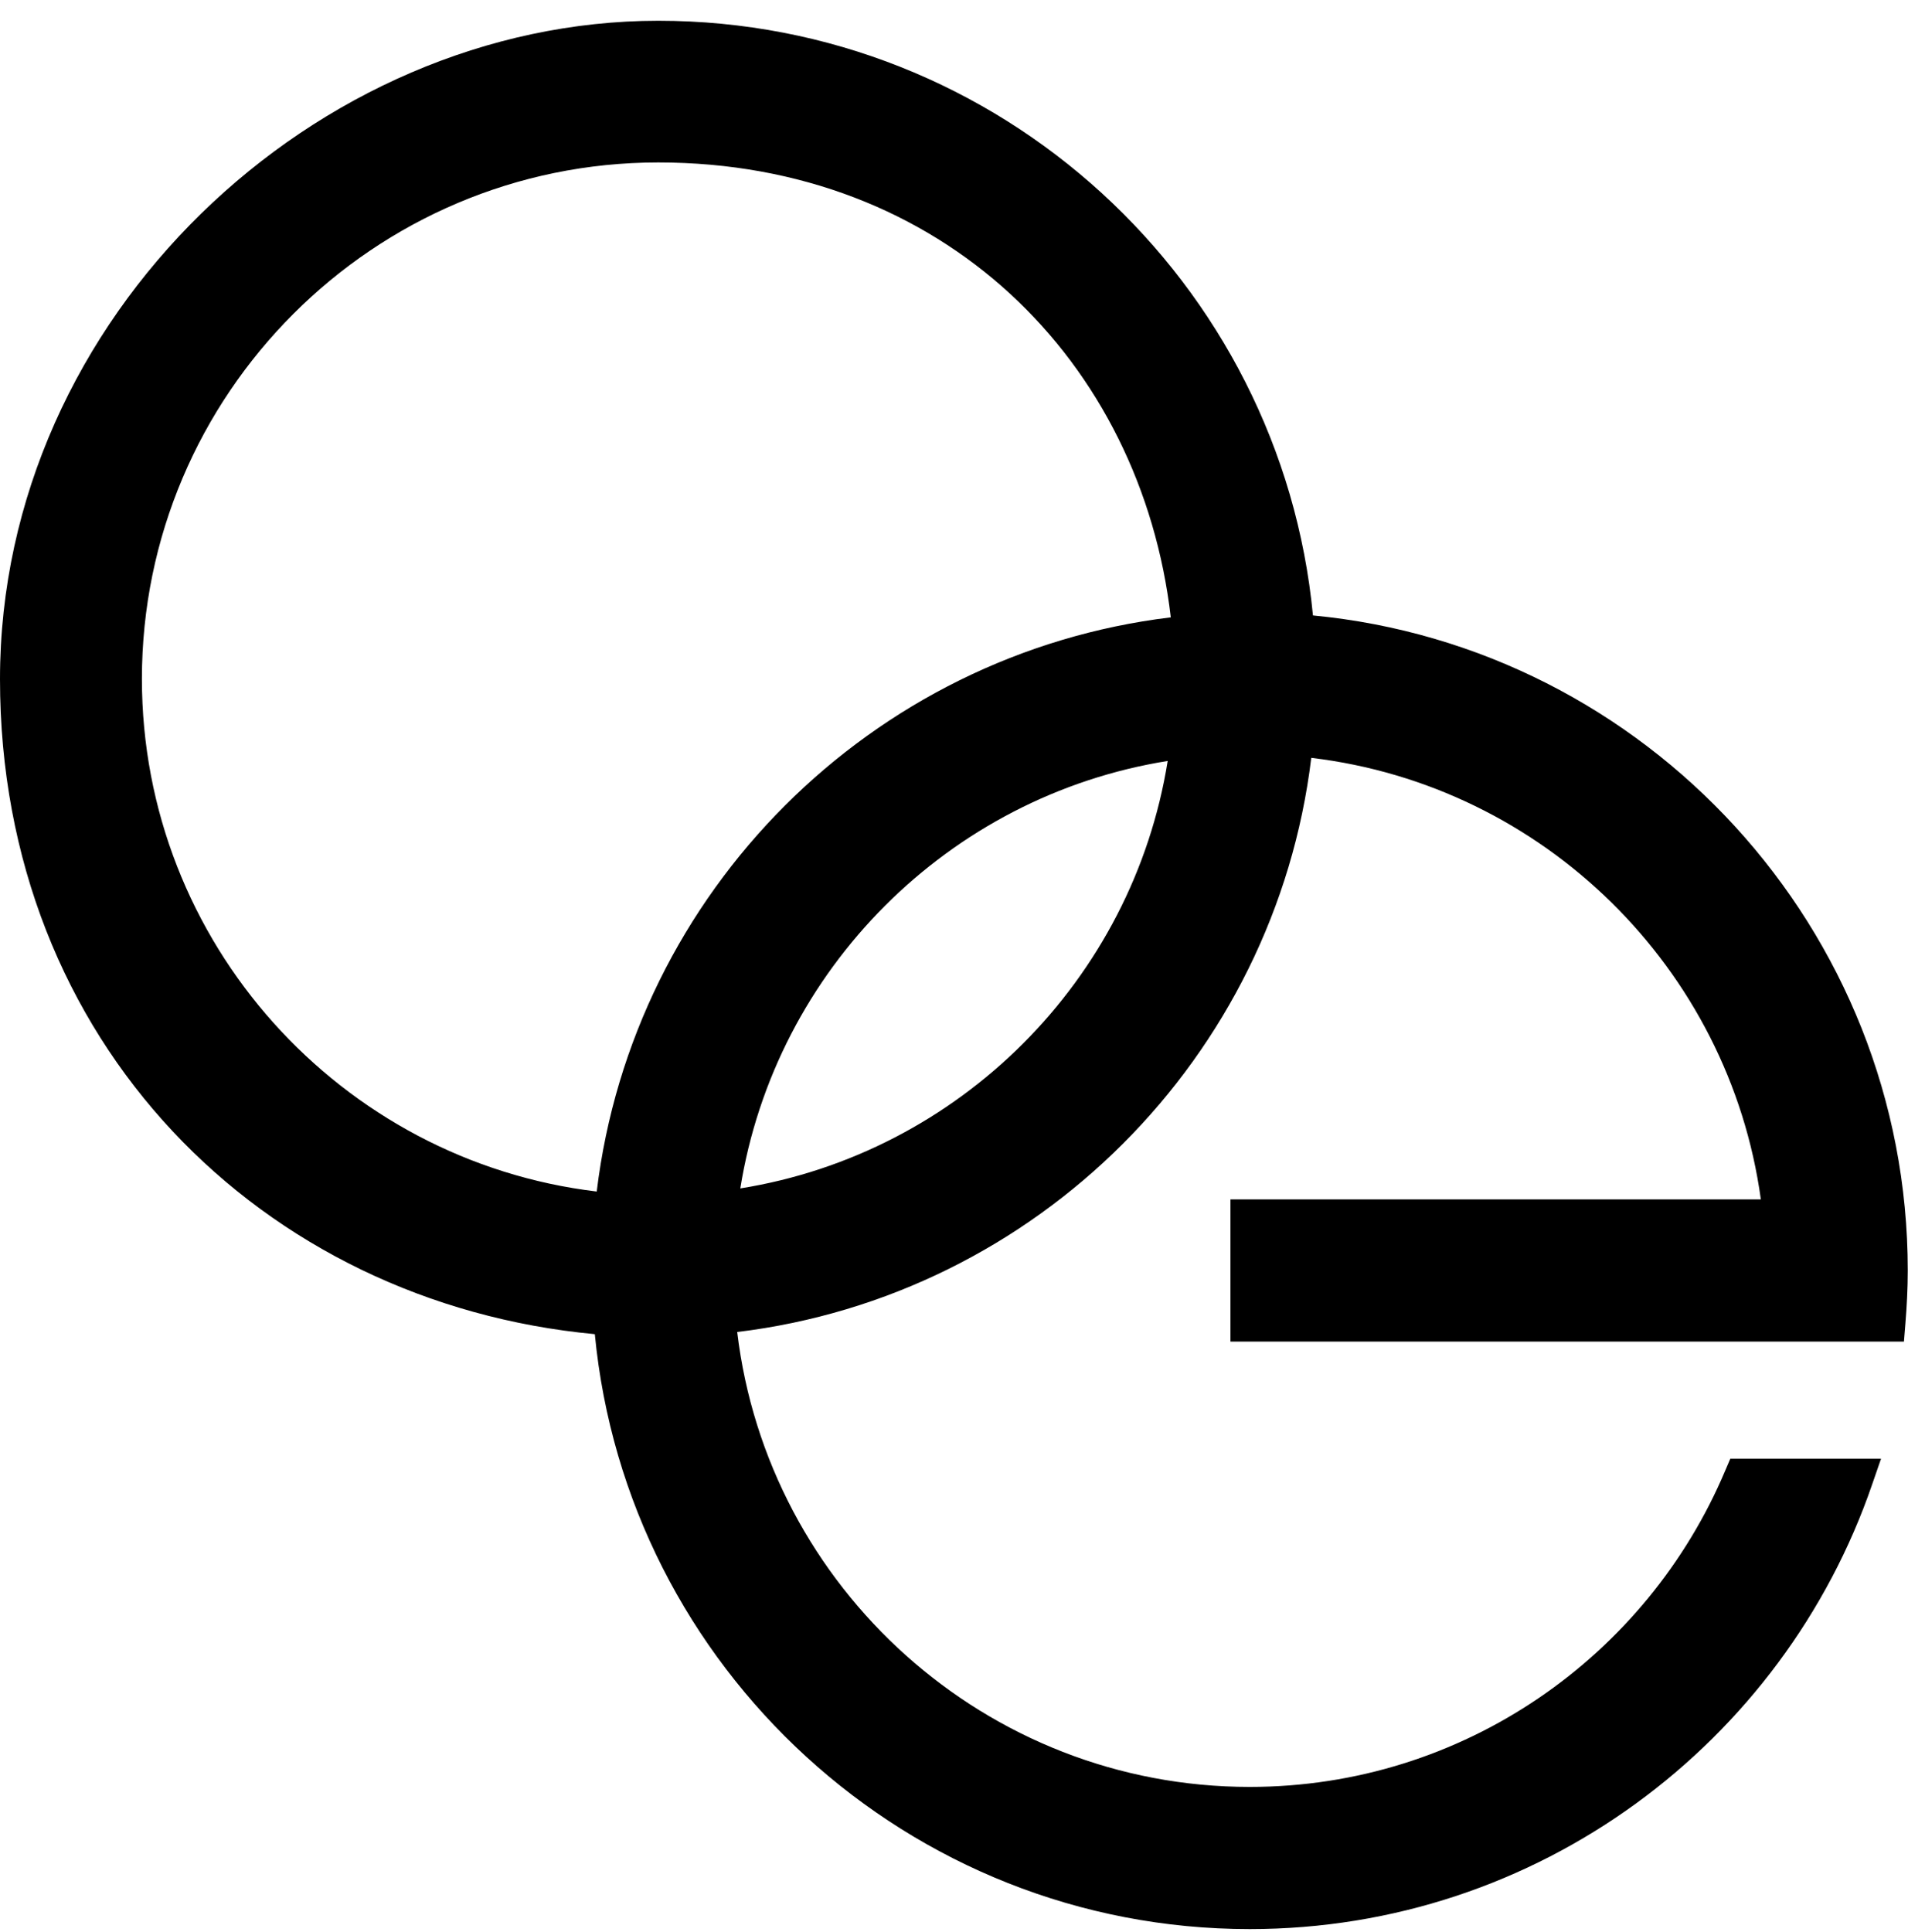 <svg width="80" height="81" viewBox="0 0 80 81" fill="none" xmlns="http://www.w3.org/2000/svg">
<g clip-path="url(#clip0_1_218)">
<path fill-rule="evenodd" clip-rule="evenodd" d="M52.4 74.91C41.34 74.91 32.19 66.57 30.91 55.84C43.47 54.32 53.46 44.33 54.98 31.77C64.72 32.93 72.5 40.59 73.83 50.28H51.59V56.24H79.83L79.89 55.5C79.95 54.76 79.99 54.01 79.99 53.26C79.99 38.94 69.02 27.13 55.05 25.8C53.72 11.83 41.92 0.87 27.6 0.87C13.28 0.87 0 13.24 0 28.47C0 43.7 10.98 54.62 24.94 55.93C26.28 69.91 38.08 80.87 52.4 80.87C64.49 80.87 74.78 73.06 78.5 62.22L78.87 61.15H72.55L72.34 61.64C69.06 69.43 61.36 74.91 52.4 74.91ZM5.95 28.46C5.95 16.53 15.66 6.81 27.6 6.81C39.54 6.81 47.84 15.14 49.09 25.88C36.52 27.4 26.54 37.38 25.02 49.95C14.3 48.67 5.95 39.53 5.95 28.46ZM48.96 31.9C47.49 41.08 40.22 48.35 31.04 49.82C32.51 40.64 39.78 33.37 48.96 31.9Z" fill="black"/>
</g>
<defs>
<clipPath id="clip0_1_218">
<rect width="80" height="80" fill="white" transform="translate(0 0.87)"/>
</clipPath>
</defs>
</svg>
